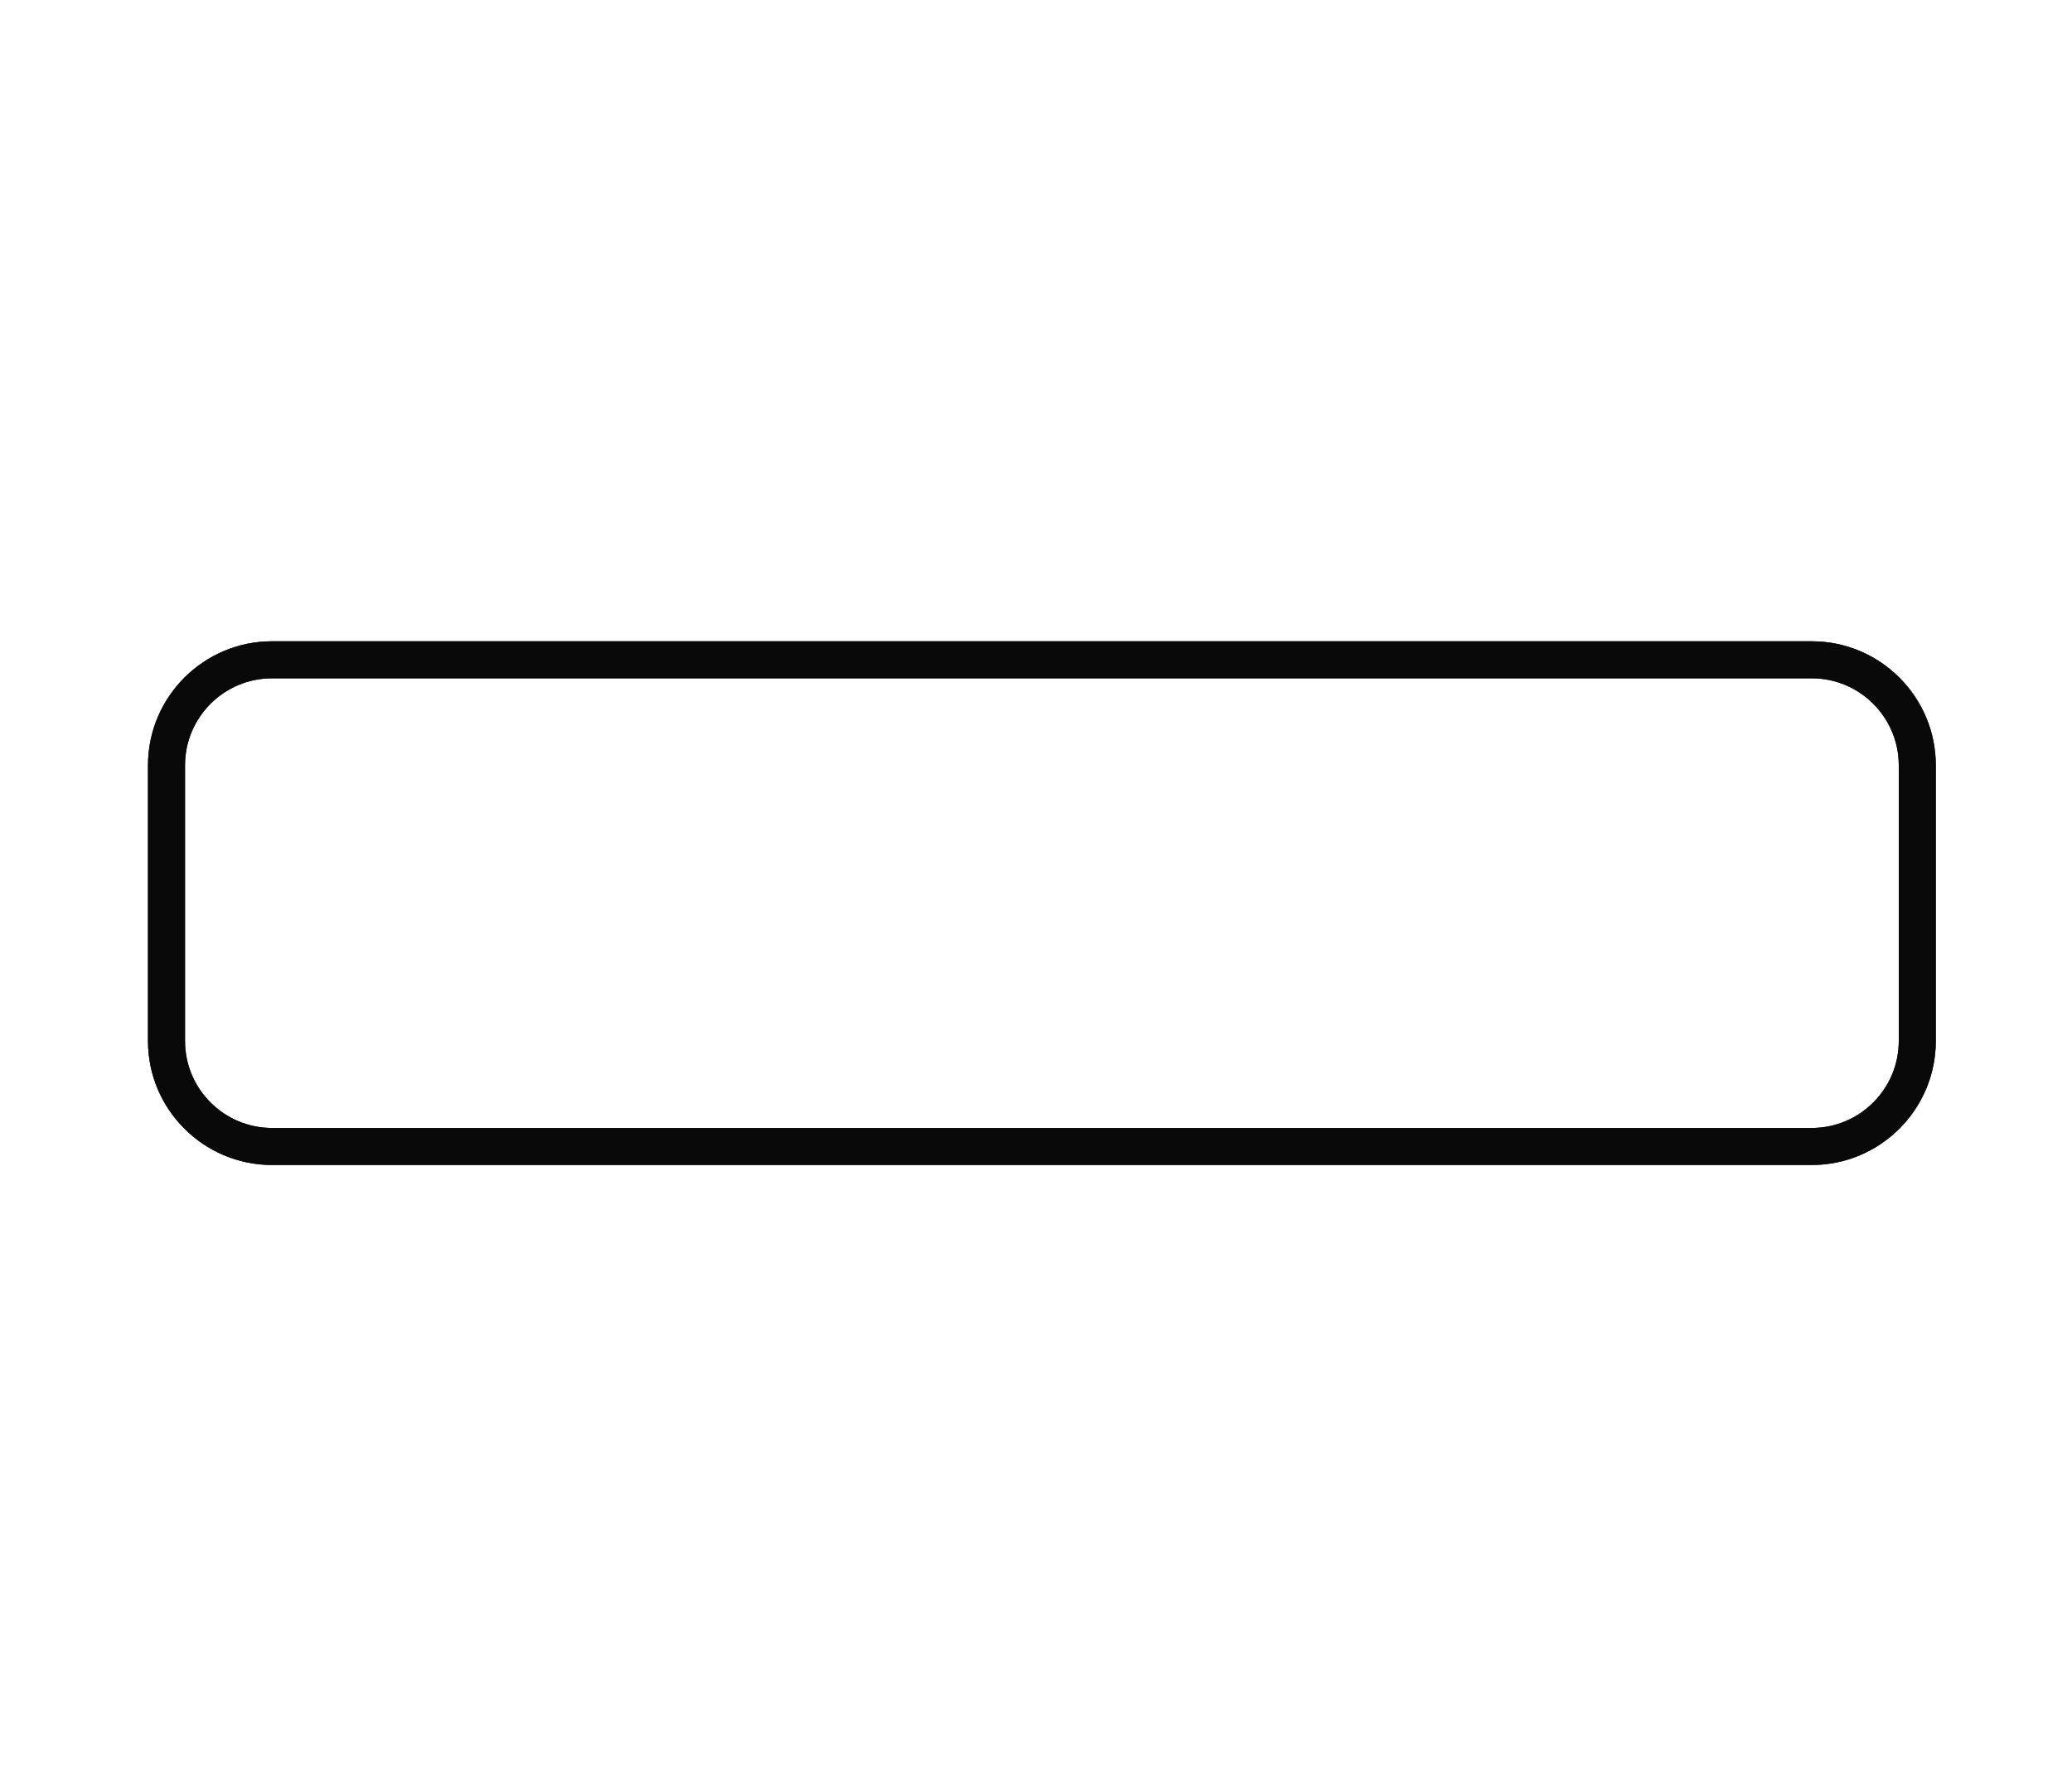 <?xml version="1.0" encoding="UTF-8"?> <svg xmlns="http://www.w3.org/2000/svg" width="42" height="36" viewBox="0 0 42 36" fill="none"><path d="M36.725 13H5.514C4.128 13 3 14.128 3 15.514V21.103C3 22.488 4.128 23.616 5.514 23.616H36.725C38.111 23.616 39.239 22.489 39.239 21.103V15.514C39.239 14.128 38.111 13 36.725 13ZM38.489 21.103C38.489 22.075 37.698 22.866 36.725 22.866H5.514C4.541 22.866 3.75 22.075 3.75 21.103V15.514C3.75 14.541 4.541 13.75 5.514 13.75H36.725C37.698 13.75 38.489 14.541 38.489 15.514V21.103Z" fill="#333335"></path><path d="M36.725 13H5.514C4.128 13 3 14.128 3 15.514V21.103C3 22.488 4.128 23.616 5.514 23.616H36.725C38.111 23.616 39.239 22.489 39.239 21.103V15.514C39.239 14.128 38.111 13 36.725 13ZM38.489 21.103C38.489 22.075 37.698 22.866 36.725 22.866H5.514C4.541 22.866 3.75 22.075 3.75 21.103V15.514C3.75 14.541 4.541 13.75 5.514 13.75H36.725C37.698 13.75 38.489 14.541 38.489 15.514V21.103Z" fill="black" fill-opacity="0.2"></path><path d="M36.725 13H5.514C4.128 13 3 14.128 3 15.514V21.103C3 22.488 4.128 23.616 5.514 23.616H36.725C38.111 23.616 39.239 22.489 39.239 21.103V15.514C39.239 14.128 38.111 13 36.725 13ZM38.489 21.103C38.489 22.075 37.698 22.866 36.725 22.866H5.514C4.541 22.866 3.75 22.075 3.75 21.103V15.514C3.75 14.541 4.541 13.75 5.514 13.75H36.725C37.698 13.75 38.489 14.541 38.489 15.514V21.103Z" fill="black" fill-opacity="0.2"></path><path d="M36.725 13H5.514C4.128 13 3 14.128 3 15.514V21.103C3 22.488 4.128 23.616 5.514 23.616H36.725C38.111 23.616 39.239 22.489 39.239 21.103V15.514C39.239 14.128 38.111 13 36.725 13ZM38.489 21.103C38.489 22.075 37.698 22.866 36.725 22.866H5.514C4.541 22.866 3.75 22.075 3.75 21.103V15.514C3.75 14.541 4.541 13.75 5.514 13.75H36.725C37.698 13.75 38.489 14.541 38.489 15.514V21.103Z" fill="black" fill-opacity="0.2"></path><path d="M36.725 13H5.514C4.128 13 3 14.128 3 15.514V21.103C3 22.488 4.128 23.616 5.514 23.616H36.725C38.111 23.616 39.239 22.489 39.239 21.103V15.514C39.239 14.128 38.111 13 36.725 13ZM38.489 21.103C38.489 22.075 37.698 22.866 36.725 22.866H5.514C4.541 22.866 3.75 22.075 3.75 21.103V15.514C3.75 14.541 4.541 13.75 5.514 13.75H36.725C37.698 13.75 38.489 14.541 38.489 15.514V21.103Z" fill="black" fill-opacity="0.2"></path><path d="M36.725 13H5.514C4.128 13 3 14.128 3 15.514V21.103C3 22.488 4.128 23.616 5.514 23.616H36.725C38.111 23.616 39.239 22.489 39.239 21.103V15.514C39.239 14.128 38.111 13 36.725 13ZM38.489 21.103C38.489 22.075 37.698 22.866 36.725 22.866H5.514C4.541 22.866 3.75 22.075 3.75 21.103V15.514C3.75 14.541 4.541 13.75 5.514 13.75H36.725C37.698 13.75 38.489 14.541 38.489 15.514V21.103Z" fill="black" fill-opacity="0.2"></path><path d="M36.725 13H5.514C4.128 13 3 14.128 3 15.514V21.103C3 22.488 4.128 23.616 5.514 23.616H36.725C38.111 23.616 39.239 22.489 39.239 21.103V15.514C39.239 14.128 38.111 13 36.725 13ZM38.489 21.103C38.489 22.075 37.698 22.866 36.725 22.866H5.514C4.541 22.866 3.75 22.075 3.75 21.103V15.514C3.75 14.541 4.541 13.75 5.514 13.75H36.725C37.698 13.75 38.489 14.541 38.489 15.514V21.103Z" fill="black" fill-opacity="0.2"></path><path d="M36.725 13H5.514C4.128 13 3 14.128 3 15.514V21.103C3 22.488 4.128 23.616 5.514 23.616H36.725C38.111 23.616 39.239 22.489 39.239 21.103V15.514C39.239 14.128 38.111 13 36.725 13ZM38.489 21.103C38.489 22.075 37.698 22.866 36.725 22.866H5.514C4.541 22.866 3.75 22.075 3.75 21.103V15.514C3.75 14.541 4.541 13.75 5.514 13.75H36.725C37.698 13.75 38.489 14.541 38.489 15.514V21.103Z" fill="black" fill-opacity="0.2"></path><path d="M36.725 13H5.514C4.128 13 3 14.128 3 15.514V21.103C3 22.488 4.128 23.616 5.514 23.616H36.725C38.111 23.616 39.239 22.489 39.239 21.103V15.514C39.239 14.128 38.111 13 36.725 13ZM38.489 21.103C38.489 22.075 37.698 22.866 36.725 22.866H5.514C4.541 22.866 3.75 22.075 3.75 21.103V15.514C3.75 14.541 4.541 13.75 5.514 13.75H36.725C37.698 13.75 38.489 14.541 38.489 15.514V21.103Z" fill="black" fill-opacity="0.2"></path></svg> 